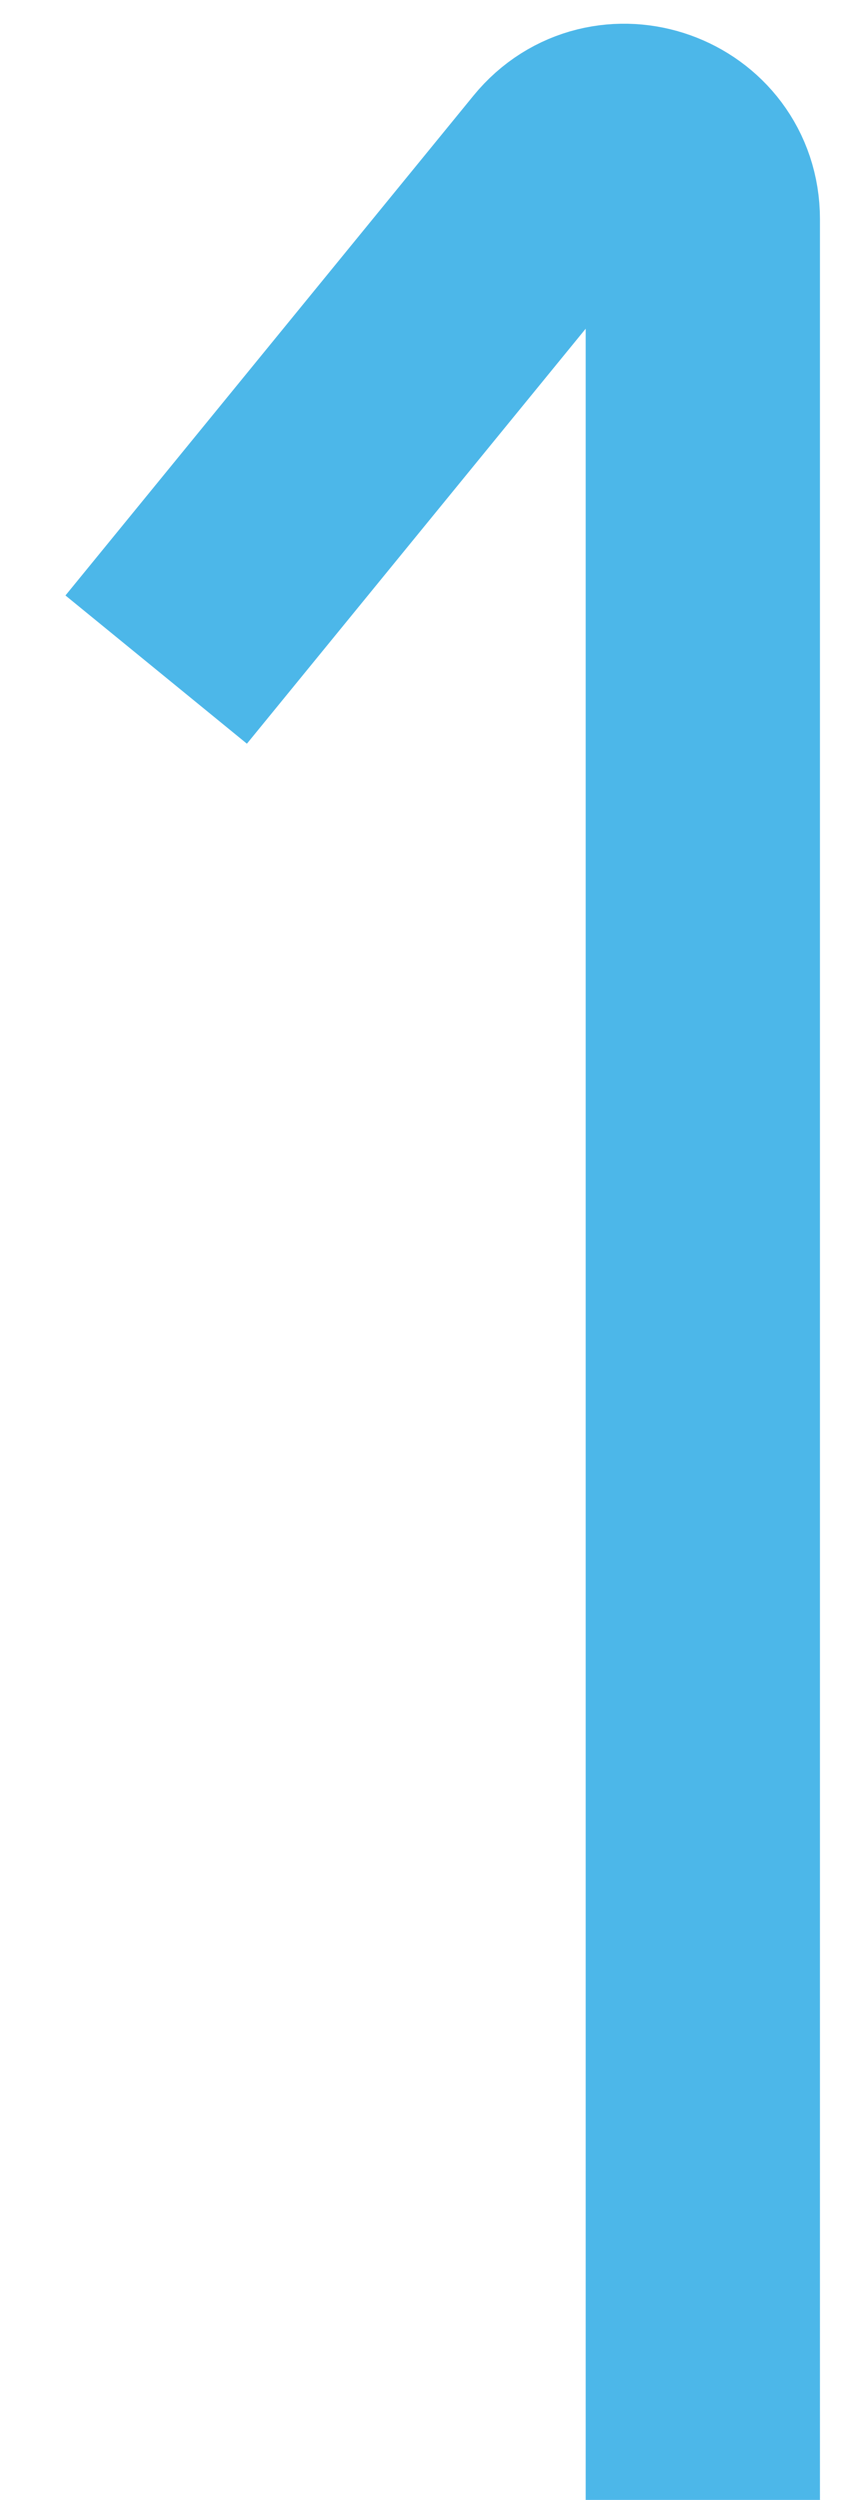 <svg width="11" height="32" viewBox="0 0 11 32" fill="none" xmlns="http://www.w3.org/2000/svg">
<path d="M9 32L9 2.805C9 1.865 7.82 1.445 7.225 2.173L2 8.571" stroke="#4CB7E9" stroke-width="3"/>
</svg>
